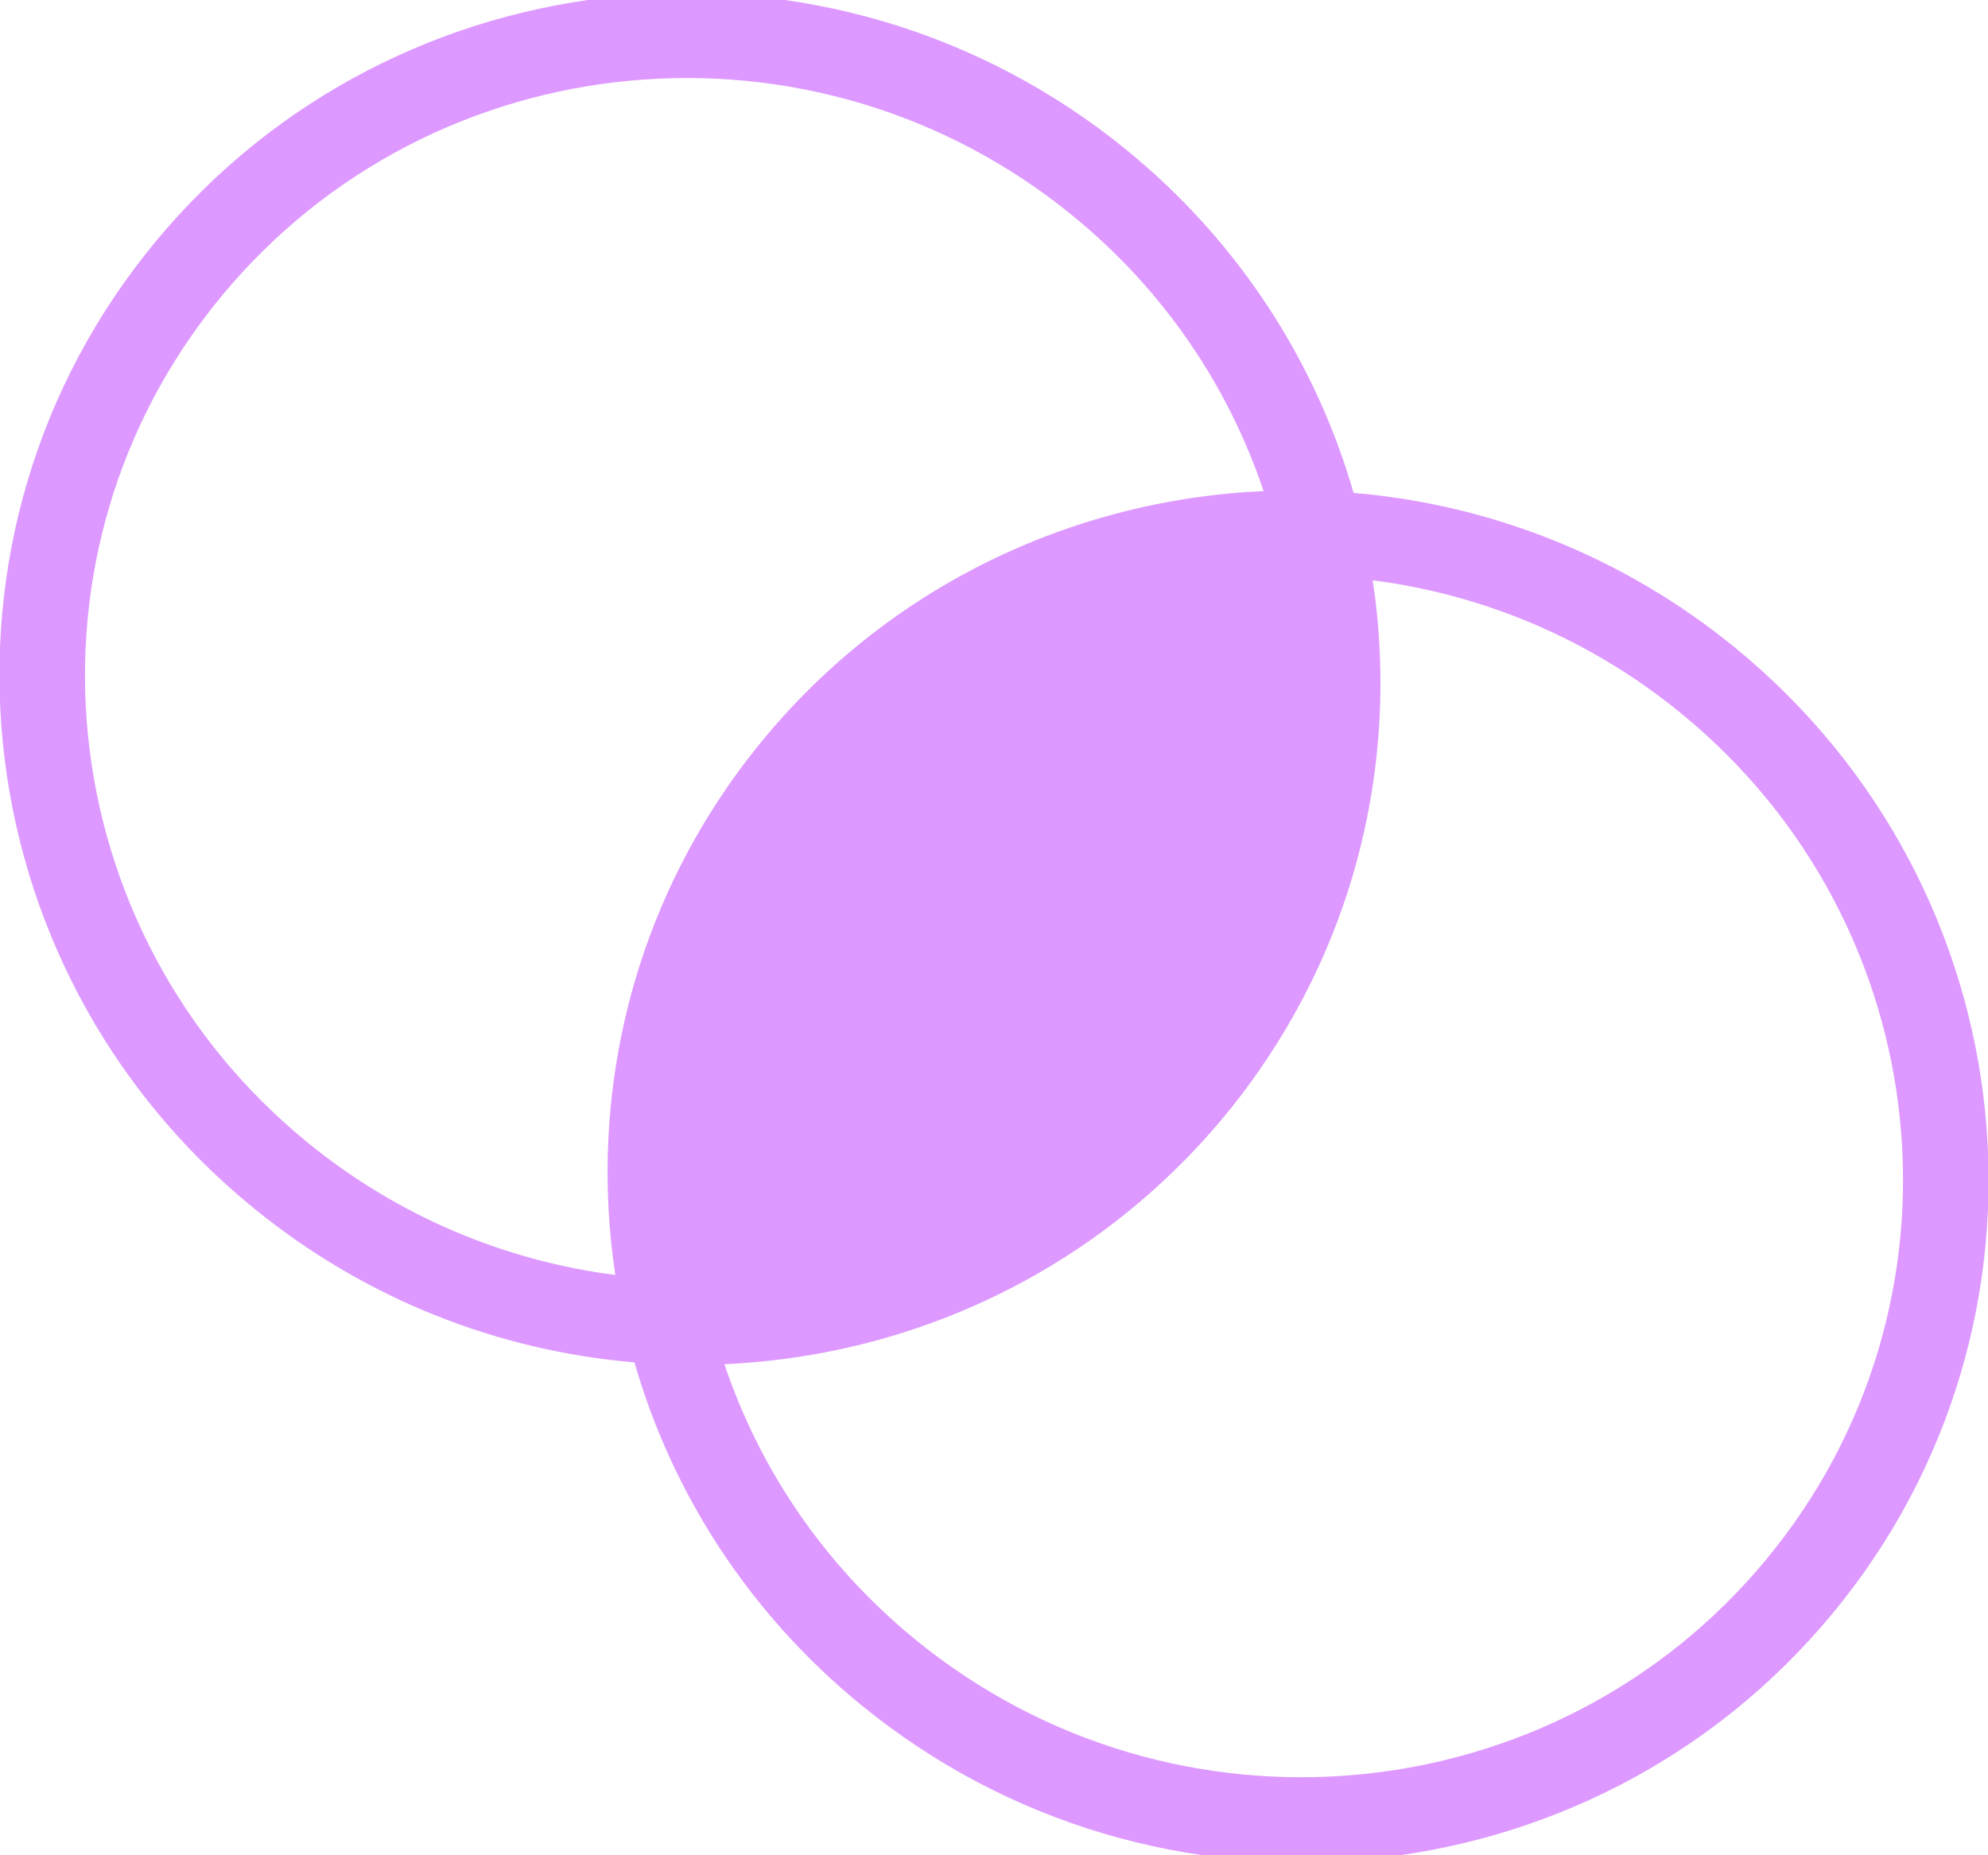 <svg width="45" height="42" viewBox="0 0 45 42" fill="none" xmlns="http://www.w3.org/2000/svg">
<g clip-path="url(#clip0_512_235)">
<path d="M25.513 3.405C28.069 5.497 29.792 8.221 30.639 11.158C33.7 11.417 36.721 12.573 39.277 14.664C42.618 17.397 44.536 21.21 44.935 25.166C45.334 29.122 44.214 33.222 41.482 36.526C38.75 39.83 34.922 41.713 30.942 42.088C26.961 42.462 22.83 41.327 19.488 38.594C16.932 36.503 15.208 33.779 14.361 30.842C11.3 30.583 8.28 29.427 5.724 27.335C2.382 24.603 0.464 20.789 0.066 16.833C-0.333 12.877 0.786 8.778 3.518 5.474C6.251 2.17 10.079 0.286 14.059 -0.089C18.039 -0.463 22.172 0.673 25.513 3.405ZM31.072 13.137C31.111 13.393 31.144 13.65 31.17 13.907C31.525 17.437 30.673 21.08 28.544 24.171L28.48 24.265L28.469 24.28L28.414 24.357L28.349 24.45L28.301 24.515L28.248 24.587L28.177 24.683L28.114 24.766L28.077 24.814L28.075 24.817L28.005 24.907L27.99 24.927L27.956 24.972L27.846 25.109L27.839 25.117L27.716 25.267L27.593 25.414L27.586 25.423L27.472 25.556L27.434 25.599L27.418 25.617L27.342 25.703L27.34 25.705L27.299 25.752L27.23 25.829L27.148 25.917L27.088 25.981L27.033 26.04L26.954 26.123L26.888 26.192L26.875 26.205L26.795 26.286C24.157 28.959 20.727 30.495 17.177 30.829C16.918 30.853 16.658 30.872 16.398 30.883C17.189 33.24 18.638 35.414 20.714 37.112C23.641 39.507 27.262 40.5 30.748 40.173C34.235 39.845 37.589 38.195 39.983 35.3C42.377 32.405 43.358 28.814 43.008 25.348C42.659 21.882 40.979 18.541 38.051 16.147C35.975 14.449 33.55 13.455 31.072 13.137ZM13.928 28.863C13.89 28.606 13.857 28.35 13.831 28.092C13.475 24.562 14.328 20.919 16.456 17.828L16.52 17.735L16.53 17.721L16.586 17.642L16.652 17.55L16.7 17.484L16.752 17.413L16.824 17.317L16.886 17.234L16.924 17.185L16.926 17.183L16.996 17.093L17.011 17.073L17.046 17.028L17.155 16.891L17.162 16.882L17.283 16.733L17.408 16.585L17.414 16.577L17.529 16.443L17.567 16.401L17.583 16.382L17.659 16.297L17.661 16.294L17.701 16.249L17.771 16.172L17.852 16.083L17.913 16.018L17.968 15.959L18.046 15.877L18.114 15.807L18.125 15.795L18.204 15.714C20.844 13.041 24.273 11.505 27.824 11.171C28.083 11.146 28.343 11.129 28.602 11.117C27.811 8.76 26.363 6.586 24.287 4.888C21.359 2.494 17.739 1.499 14.252 1.827C10.765 2.155 7.412 3.806 5.018 6.701C2.624 9.595 1.643 13.187 1.992 16.652C2.342 20.118 4.022 23.459 6.949 25.854C9.025 27.552 11.451 28.545 13.928 28.863Z" fill="#DD99FF"/>
</g>
<defs>
<clipPath id="clip0_512_235">
<rect width="45" height="42" fill="white"/>
</clipPath>
</defs>
</svg>
